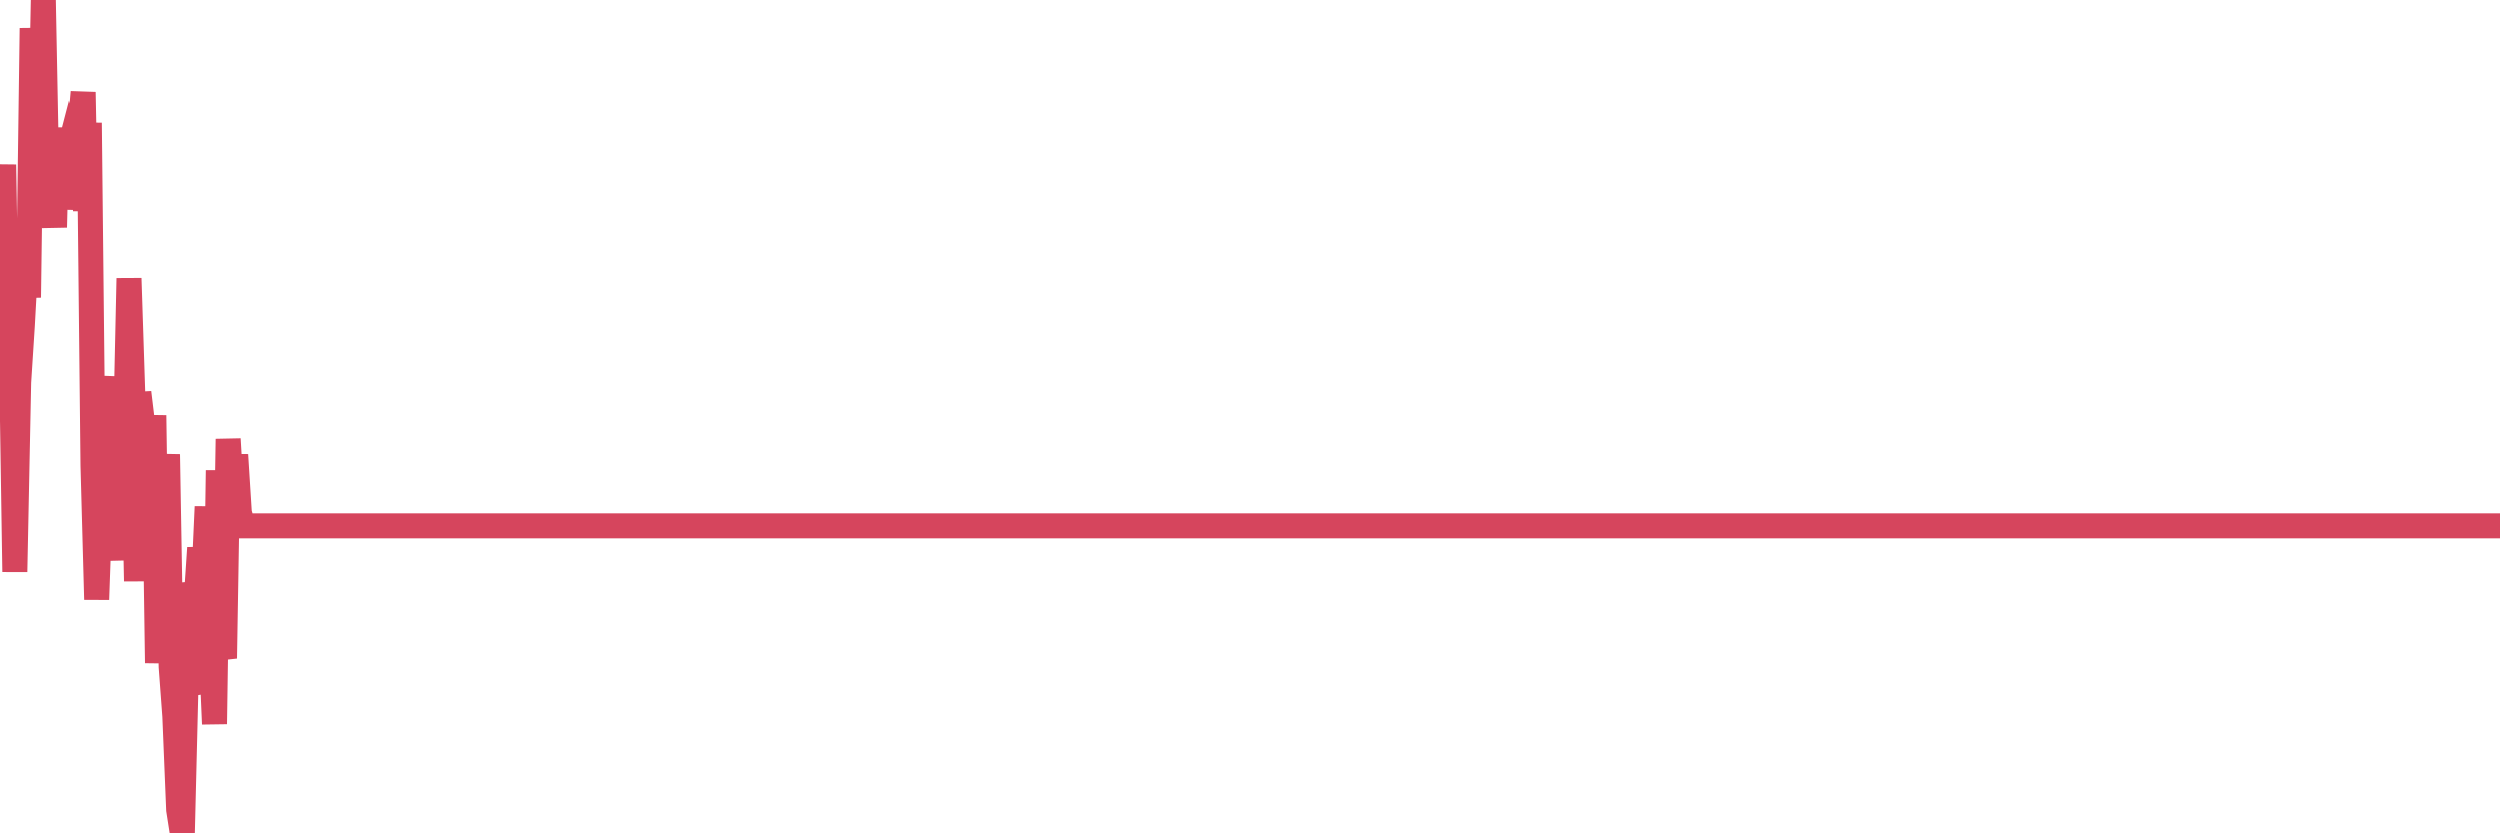 <?xml version="1.0"?><svg width="150px" height="50px" xmlns="http://www.w3.org/2000/svg" xmlns:xlink="http://www.w3.org/1999/xlink"> <polyline fill="none" stroke="#d6455d" stroke-width="1.5px" stroke-linecap="round" stroke-miterlimit="5" points="0.00,15.62 0.22,9.88 0.45,23.53 0.67,20.05 0.89,34.31 1.12,22.94 1.34,19.53 1.56,15.54 1.71,17.85 1.93,1.69 2.16,8.17 2.38,10.90 2.60,0.00 2.83,11.88 3.05,10.24 3.27,13.64 3.42,7.67 3.65,12.53 3.87,10.06 4.09,9.21 4.32,10.22 4.54,9.96 4.76,8.10 4.99,5.53 5.13,12.66 5.36,7.37 5.58,27.93 5.80,35.97 6.03,29.48 6.25,24.85 6.47,22.60 6.62,29.30 6.85,30.70 7.07,30.91 7.29,33.59 7.52,26.74 7.74,16.70 7.96,23.45 8.19,34.87 8.33,23.55 8.56,25.46 8.78,29.54 9.00,30.25 9.23,24.92 9.45,39.78 9.67,34.41 9.90,30.08 10.05,27.26 10.27,40.01 10.49,42.97 10.72,48.59 10.94,50.00 11.16,41.05 11.38,41.65 11.53,34.97 11.76,36.16 11.98,32.87 12.20,35.47 12.43,30.40 12.65,38.40 12.87,43.44 13.10,28.22 13.25,38.58 13.47,39.50 13.69,26.34 13.91,30.07 14.14,27.29 14.36,30.76 14.58,31.55 14.81,31.55 14.96,31.55 15.18,31.55 15.40,31.55 15.63,31.55 15.85,31.55 16.07,31.55 16.30,31.55 16.44,31.55 16.67,31.55 16.89,31.55 17.11,31.55 17.34,31.55 17.56,31.55 17.78,31.55 18.01,31.55 18.16,31.55 18.38,31.55 18.60,31.55 18.83,31.55 19.05,31.55 19.27,31.55 19.50,31.55 19.72,31.55 19.87,31.55 20.09,31.55 20.31,31.55 20.54,31.55 20.76,31.55 20.98,31.55 21.21,31.55 21.36,31.55 21.58,31.55 21.80,31.55 22.03,31.55 22.25,31.55 22.47,31.55 22.70,31.55 22.92,31.55 23.07,31.55 23.29,31.55 23.51,31.55 23.74,31.55 23.96,31.55 24.18,31.55 24.41,31.55 24.63,31.55 24.78,31.55 25.00,31.55 25.23,31.55 25.45,31.55 25.67,31.55 25.90,31.55 26.12,31.55 26.34,31.55 26.49,31.55 26.71,31.55 26.94,31.55 27.16,31.55 27.38,31.55 27.61,31.55 27.83,31.55 27.98,31.55 28.20,31.55 28.43,31.55 28.65,31.55 28.87,31.55 29.09,31.55 29.32,31.55 29.54,31.55 29.69,31.55 29.91,31.55 30.14,31.55 30.36,31.55 30.58,31.55 30.81,31.55 31.03,31.55 31.25,31.55 31.40,31.55 31.62,31.55 31.85,31.55 32.07,31.55 32.29,31.55 32.52,31.55 32.74,31.55 32.89,31.55 33.11,31.55 33.34,31.55 33.56,31.55 33.78,31.55 34.01,31.55 34.23,31.55 34.45,31.55 34.60,31.55 34.82,31.55 35.05,31.55 35.27,31.55 35.49,31.55 35.72,31.55 35.94,31.55 36.16,31.55 36.31,31.55 36.54,31.55 36.76,31.55 36.98,31.55 37.21,31.55 37.43,31.55 37.65,31.55 37.80,31.55 38.02,31.55 38.25,31.55 38.47,31.55 38.69,31.55 38.92,31.55 39.14,31.55 39.36,31.55 39.51,31.55 39.74,31.55 39.96,31.55 40.18,31.55 40.41,31.55 40.63,31.55 40.85,31.55 41.08,31.55 41.22,31.55 41.45,31.55 41.67,31.55 41.89,31.55 42.12,31.55 42.34,31.55 42.56,31.55 42.71,31.55 42.94,31.55 43.16,31.55 43.38,31.55 43.61,31.55 43.83,31.55 44.05,31.55 44.27,31.55 44.42,31.55 44.65,31.55 44.87,31.55 45.09,31.55 45.32,31.55 45.54,31.55 45.76,31.55 45.99,31.55 46.14,31.55 46.36,31.55 46.58,31.55 46.80,31.55 47.03,31.55 47.25,31.55 47.47,31.55 47.70,31.55 47.85,31.55 48.07,31.55 48.29,31.55 48.52,31.55 48.74,31.55 48.96,31.55 49.19,31.55 49.33,31.55 49.56,31.55 49.78,31.55 50.00,31.55 50.23,31.55 50.45,31.55 50.67,31.55 50.90,31.55 51.05,31.55 51.27,31.55 51.49,31.55 51.72,31.55 51.94,31.55 52.16,31.55 52.39,31.55 52.61,31.55 52.76,31.55 52.98,31.55 53.20,31.55 53.43,31.55 53.65,31.55 53.87,31.55 54.10,31.55 54.25,31.55 54.47,31.55 54.69,31.55 54.92,31.55 55.14,31.55 55.36,31.55 55.59,31.55 55.81,31.55 55.96,31.55 56.18,31.55 56.40,31.55 56.63,31.55 56.85,31.55 57.07,31.55 57.30,31.55 57.52,31.55 57.67,31.55 57.89,31.55 58.12,31.55 58.34,31.55 58.56,31.55 58.79,31.55 59.01,31.55 59.16,31.55 59.38,31.55 59.60,31.55 59.83,31.55 60.05,31.55 60.27,31.55 60.50,31.55 60.72,31.55 60.87,31.55 61.09,31.55 61.31,31.55 61.54,31.55 61.76,31.55 61.98,31.55 62.21,31.55 62.43,31.55 62.58,31.55 62.80,31.55 63.03,31.55 63.25,31.55 63.47,31.55 63.70,31.55 63.92,31.55 64.07,31.55 64.29,31.55 64.51,31.55 64.74,31.55 64.96,31.55 65.18,31.55 65.41,31.55 65.63,31.55 65.78,31.55 66.00,31.55 66.23,31.55 66.45,31.55 66.67,31.55 66.90,31.55 67.12,31.55 67.34,31.55 67.49,31.55 67.71,31.55 67.94,31.55 68.16,31.55 68.38,31.55 68.61,31.55 68.83,31.55 69.05,31.55 69.20,31.55 69.43,31.55 69.65,31.55 69.87,31.55 70.10,31.55 70.32,31.55 70.54,31.55 70.69,31.55 70.91,31.55 71.14,31.55 71.36,31.55 71.58,31.55 71.81,31.55 72.03,31.55 72.25,31.55 72.40,31.55 72.63,31.55 72.85,31.55 73.07,31.55 73.30,31.55 73.52,31.55 73.74,31.55 73.96,31.55 74.11,31.55 74.34,31.55 74.56,31.55 74.78,31.55 75.01,31.55 75.23,31.55 75.45,31.55 75.60,31.55 75.83,31.55 76.05,31.55 76.27,31.55 76.49,31.55 76.72,31.55 76.94,31.55 77.16,31.55 77.31,31.55 77.54,31.55 77.76,31.55 77.98,31.55 78.21,31.55 78.43,31.55 78.65,31.55 78.88,31.55 79.02,31.55 79.25,31.55 79.47,31.55 79.69,31.55 79.92,31.55 80.14,31.55 80.36,31.55 80.51,31.55 80.74,31.55 80.96,31.55 81.18,31.55 81.41,31.55 81.63,31.55 81.85,31.55 82.08,31.55 82.22,31.55 82.45,31.55 82.67,31.55 82.89,31.55 83.12,31.55 83.34,31.55 83.56,31.55 83.79,31.55 83.94,31.55 84.16,31.55 84.38,31.55 84.61,31.55 84.83,31.55 85.05,31.55 85.28,31.55 85.42,31.55 85.65,31.55 85.87,31.55 86.09,31.55 86.32,31.55 86.54,31.55 86.76,31.55 86.99,31.55 87.14,31.55 87.36,31.55 87.58,31.55 87.81,31.55 88.03,31.55 88.25,31.55 88.48,31.55 88.70,31.55 88.85,31.55 89.07,31.55 89.29,31.55 89.52,31.55 89.74,31.55 89.96,31.55 90.19,31.55 90.41,31.55 90.56,31.55 90.78,31.55 91.01,31.55 91.23,31.55 91.45,31.55 91.67,31.55 91.90,31.55 92.05,31.55 92.27,31.55 92.49,31.55 92.72,31.55 92.94,31.55 93.16,31.55 93.39,31.55 93.61,31.55 93.76,31.55 93.98,31.55 94.20,31.55 94.43,31.55 94.65,31.55 94.87,31.55 95.10,31.55 95.32,31.55 95.47,31.55 95.69,31.55 95.92,31.55 96.14,31.55 96.36,31.55 96.59,31.55 96.81,31.55 96.96,31.55 97.18,31.55 97.40,31.55 97.63,31.55 97.85,31.55 98.07,31.55 98.30,31.55 98.52,31.55 98.67,31.55 98.89,31.55 99.12,31.55 99.34,31.55 99.56,31.55 99.79,31.55 100.01,31.55 100.23,31.55 100.38,31.55 100.60,31.55 100.83,31.55 101.05,31.55 101.27,31.55 101.50,31.55 101.72,31.55 101.87,31.55 102.09,31.55 102.32,31.55 102.54,31.55 102.76,31.55 102.99,31.55 103.21,31.55 103.43,31.55 103.58,31.55 103.80,31.55 104.03,31.55 104.25,31.55 104.47,31.55 104.70,31.55 104.92,31.55 105.14,31.55 105.29,31.55 105.52,31.55 105.74,31.55 105.96,31.55 106.19,31.55 106.41,31.55 106.63,31.55 106.78,31.55 107.00,31.55 107.23,31.55 107.45,31.55 107.67,31.55 107.90,31.55 108.12,31.55 108.34,31.55 108.49,31.55 108.72,31.55 108.94,31.55 109.16,31.55 109.38,31.55 109.61,31.55 109.83,31.55 110.05,31.55 110.20,31.55 110.43,31.55 110.65,31.55 110.87,31.55 111.10,31.55 111.32,31.55 111.54,31.55 111.77,31.55 111.91,31.55 112.14,31.55 112.36,31.55 112.58,31.55 112.81,31.55 113.03,31.55 113.25,31.55 113.40,31.55 113.63,31.55 113.85,31.55 114.07,31.55 114.30,31.55 114.52,31.55 114.74,31.55 114.97,31.55 115.11,31.55 115.34,31.55 115.56,31.55 115.78,31.55 116.01,31.55 116.23,31.55 116.45,31.55 116.68,31.55 116.83,31.55 117.05,31.55 117.27,31.55 117.50,31.55 117.72,31.55 117.94,31.55 118.17,31.55 118.31,31.55 118.54,31.55 118.76,31.55 118.98,31.55 119.21,31.55 119.43,31.55 119.65,31.55 119.88,31.55 120.03,31.55 120.25,31.55 120.47,31.55 120.70,31.55 120.92,31.55 121.14,31.55 121.37,31.55 121.59,31.55 121.74,31.55 121.96,31.55 122.18,31.55 122.41,31.55 122.63,31.55 122.85,31.55 123.08,31.55 123.23,31.55 123.45,31.55 123.67,31.55 123.89,31.55 124.12,31.55 124.34,31.55 124.56,31.55 124.79,31.55 124.94,31.55 125.16,31.55 125.38,31.55 125.61,31.55 125.83,31.55 126.05,31.55 126.28,31.55 126.50,31.55 126.65,31.55 126.87,31.55 127.09,31.55 127.32,31.55 127.54,31.55 127.76,31.55 127.99,31.55 128.14,31.55 128.36,31.55 128.58,31.55 128.81,31.55 129.03,31.55 129.25,31.55 129.48,31.55 129.70,31.55 129.85,31.55 130.07,31.55 130.29,31.55 130.52,31.55 130.74,31.55 130.96,31.55 131.19,31.55 131.41,31.55 131.56,31.55 131.78,31.55 132.01,31.55 132.23,31.55 132.45,31.55 132.68,31.55 132.90,31.55 133.12,31.55 133.27,31.55 133.49,31.55 133.72,31.55 133.94,31.55 134.16,31.55 134.39,31.55 134.61,31.55 134.76,31.55 134.98,31.55 135.21,31.55 135.43,31.55 135.65,31.55 135.88,31.55 136.10,31.55 136.32,31.55 136.47,31.55 136.69,31.55 136.92,31.55 137.14,31.55 137.36,31.55 137.59,31.55 137.81,31.55 138.03,31.55 138.18,31.55 138.41,31.55 138.63,31.55 138.85,31.55 139.07,31.55 139.30,31.55 139.52,31.55 139.67,31.55 139.89,31.55 140.12,31.55 140.34,31.55 140.56,31.55 140.79,31.55 141.01,31.55 141.23,31.55 141.38,31.55 141.60,31.55 141.83,31.55 142.05,31.55 142.27,31.55 142.50,31.55 142.72,31.55 142.94,31.55 143.09,31.55 143.32,31.55 143.54,31.55 143.76,31.55 143.99,31.55 144.21,31.55 144.43,31.55 144.58,31.55 144.80,31.55 145.03,31.55 145.25,31.55 145.47,31.55 145.70,31.55 145.92,31.55 146.14,31.55 146.29,31.55 146.52,31.55 146.74,31.55 146.96,31.55 147.19,31.55 147.41,31.55 147.63,31.55 147.86,31.55 148.00,31.55 148.23,31.55 148.45,31.55 148.67,31.55 148.90,31.55 149.12,31.55 149.34,31.55 149.49,31.55 150.00,31.55 "/></svg>